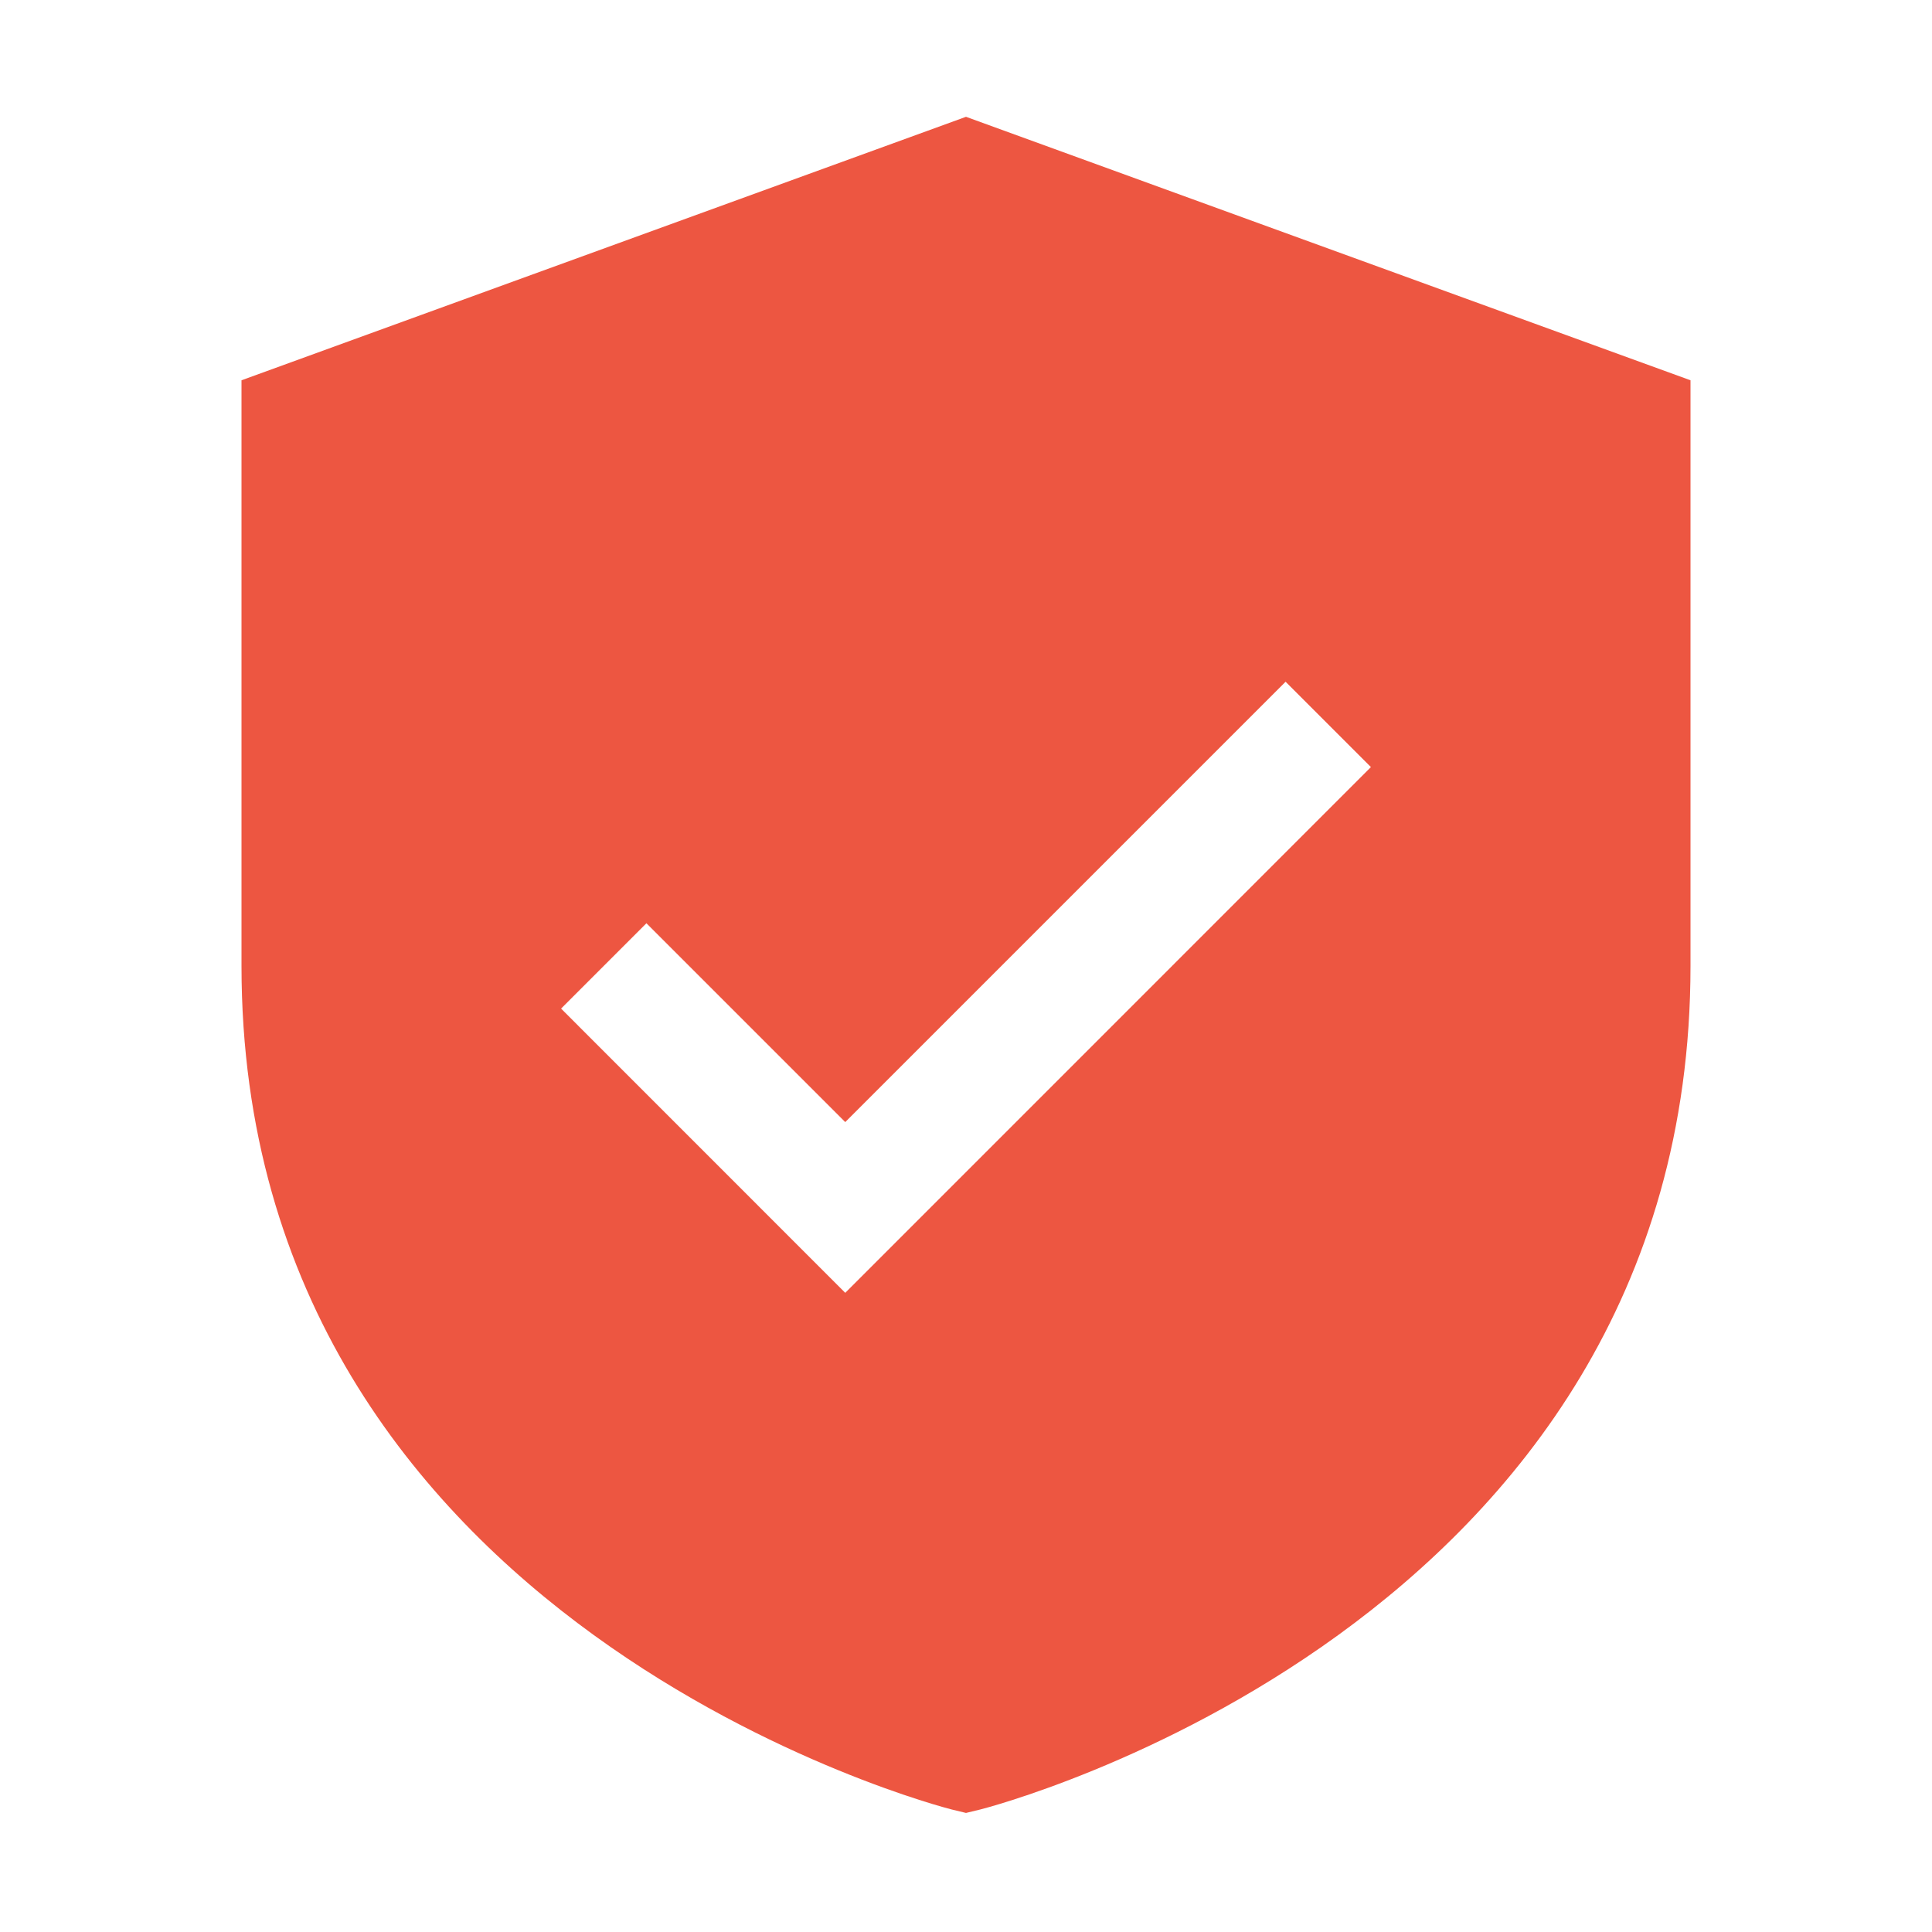 <svg viewBox="0 0 24 24" fill="none" xmlns="http://www.w3.org/2000/svg">
<path d="M12 1.451L3 4.724V11.999C3 20.219 11.734 22.456 11.822 22.478L12 22.521L12.178 22.478C12.266 22.456 21 20.219 21 11.999V4.724L12 1.451ZM10.5 16.06L6.97 12.529L8.03 11.469L10.5 13.939L15.97 8.469L17.03 9.529L10.5 16.06Z" fill="#ED5641"/>
</svg>
